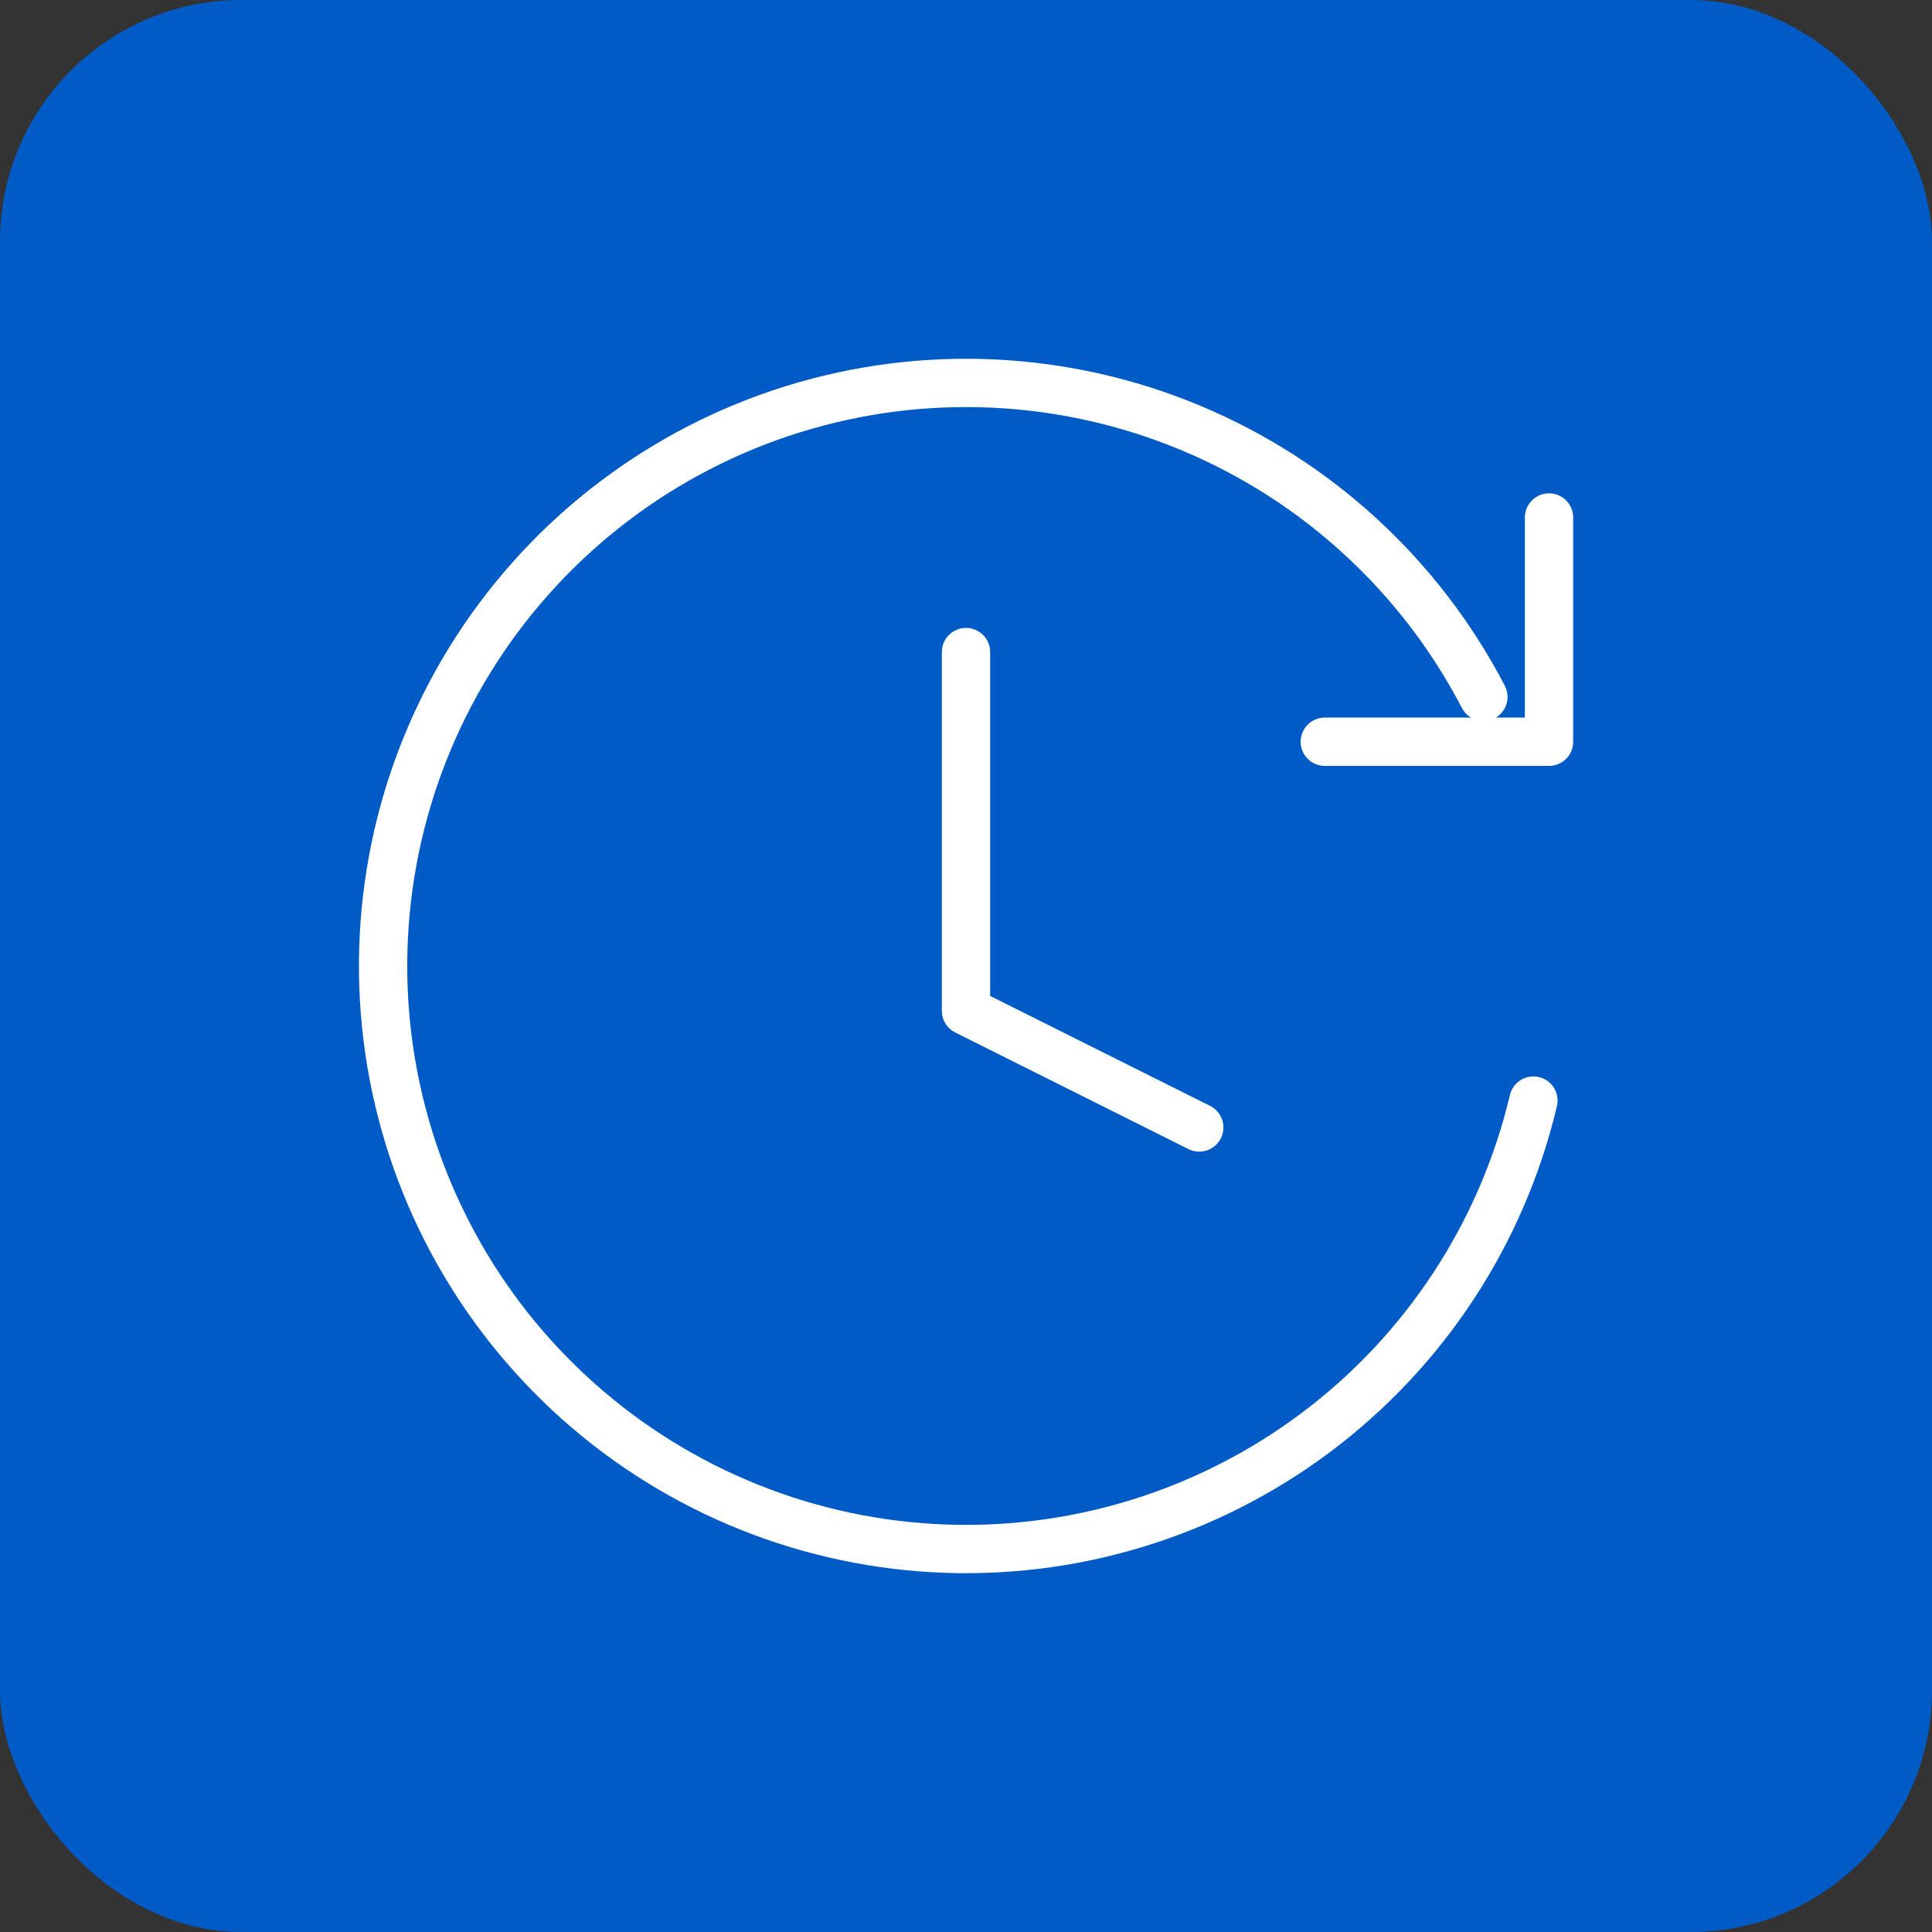 <?xml version="1.0" encoding="UTF-8"?> <svg xmlns="http://www.w3.org/2000/svg" width="40" height="40" viewBox="0 0 40 40" fill="none"><rect x="0" y="0" width="40" height="40" fill="#333333" stroke="none"/><rect width="40" height="40" rx="5" fill="#015BC7"></rect><g clip-path="url(#clip0_78_39)"><path d="M20 13.5V20.929L24.829 23.343" stroke="white" stroke-linecap="round" stroke-linejoin="round"></path><path d="M31.748 22.786C31.095 25.54 29.495 27.977 27.227 29.671C24.959 31.364 22.168 32.208 19.342 32.053C16.516 31.898 13.834 30.755 11.765 28.823C9.696 26.891 8.371 24.294 8.023 21.485C7.675 18.676 8.325 15.834 9.859 13.455C11.394 11.077 13.715 9.313 16.418 8.472C19.121 7.632 22.033 7.768 24.646 8.857C27.259 9.945 29.406 11.918 30.712 14.429" stroke="white" stroke-linecap="round"></path><path d="M32.071 10.714V15.357H27.428" stroke="white" stroke-linecap="round" stroke-linejoin="round"></path></g><defs><clipPath id="clip0_78_39"><rect width="26" height="26" fill="white" transform="translate(7 7)"></rect></clipPath></defs></svg> 
